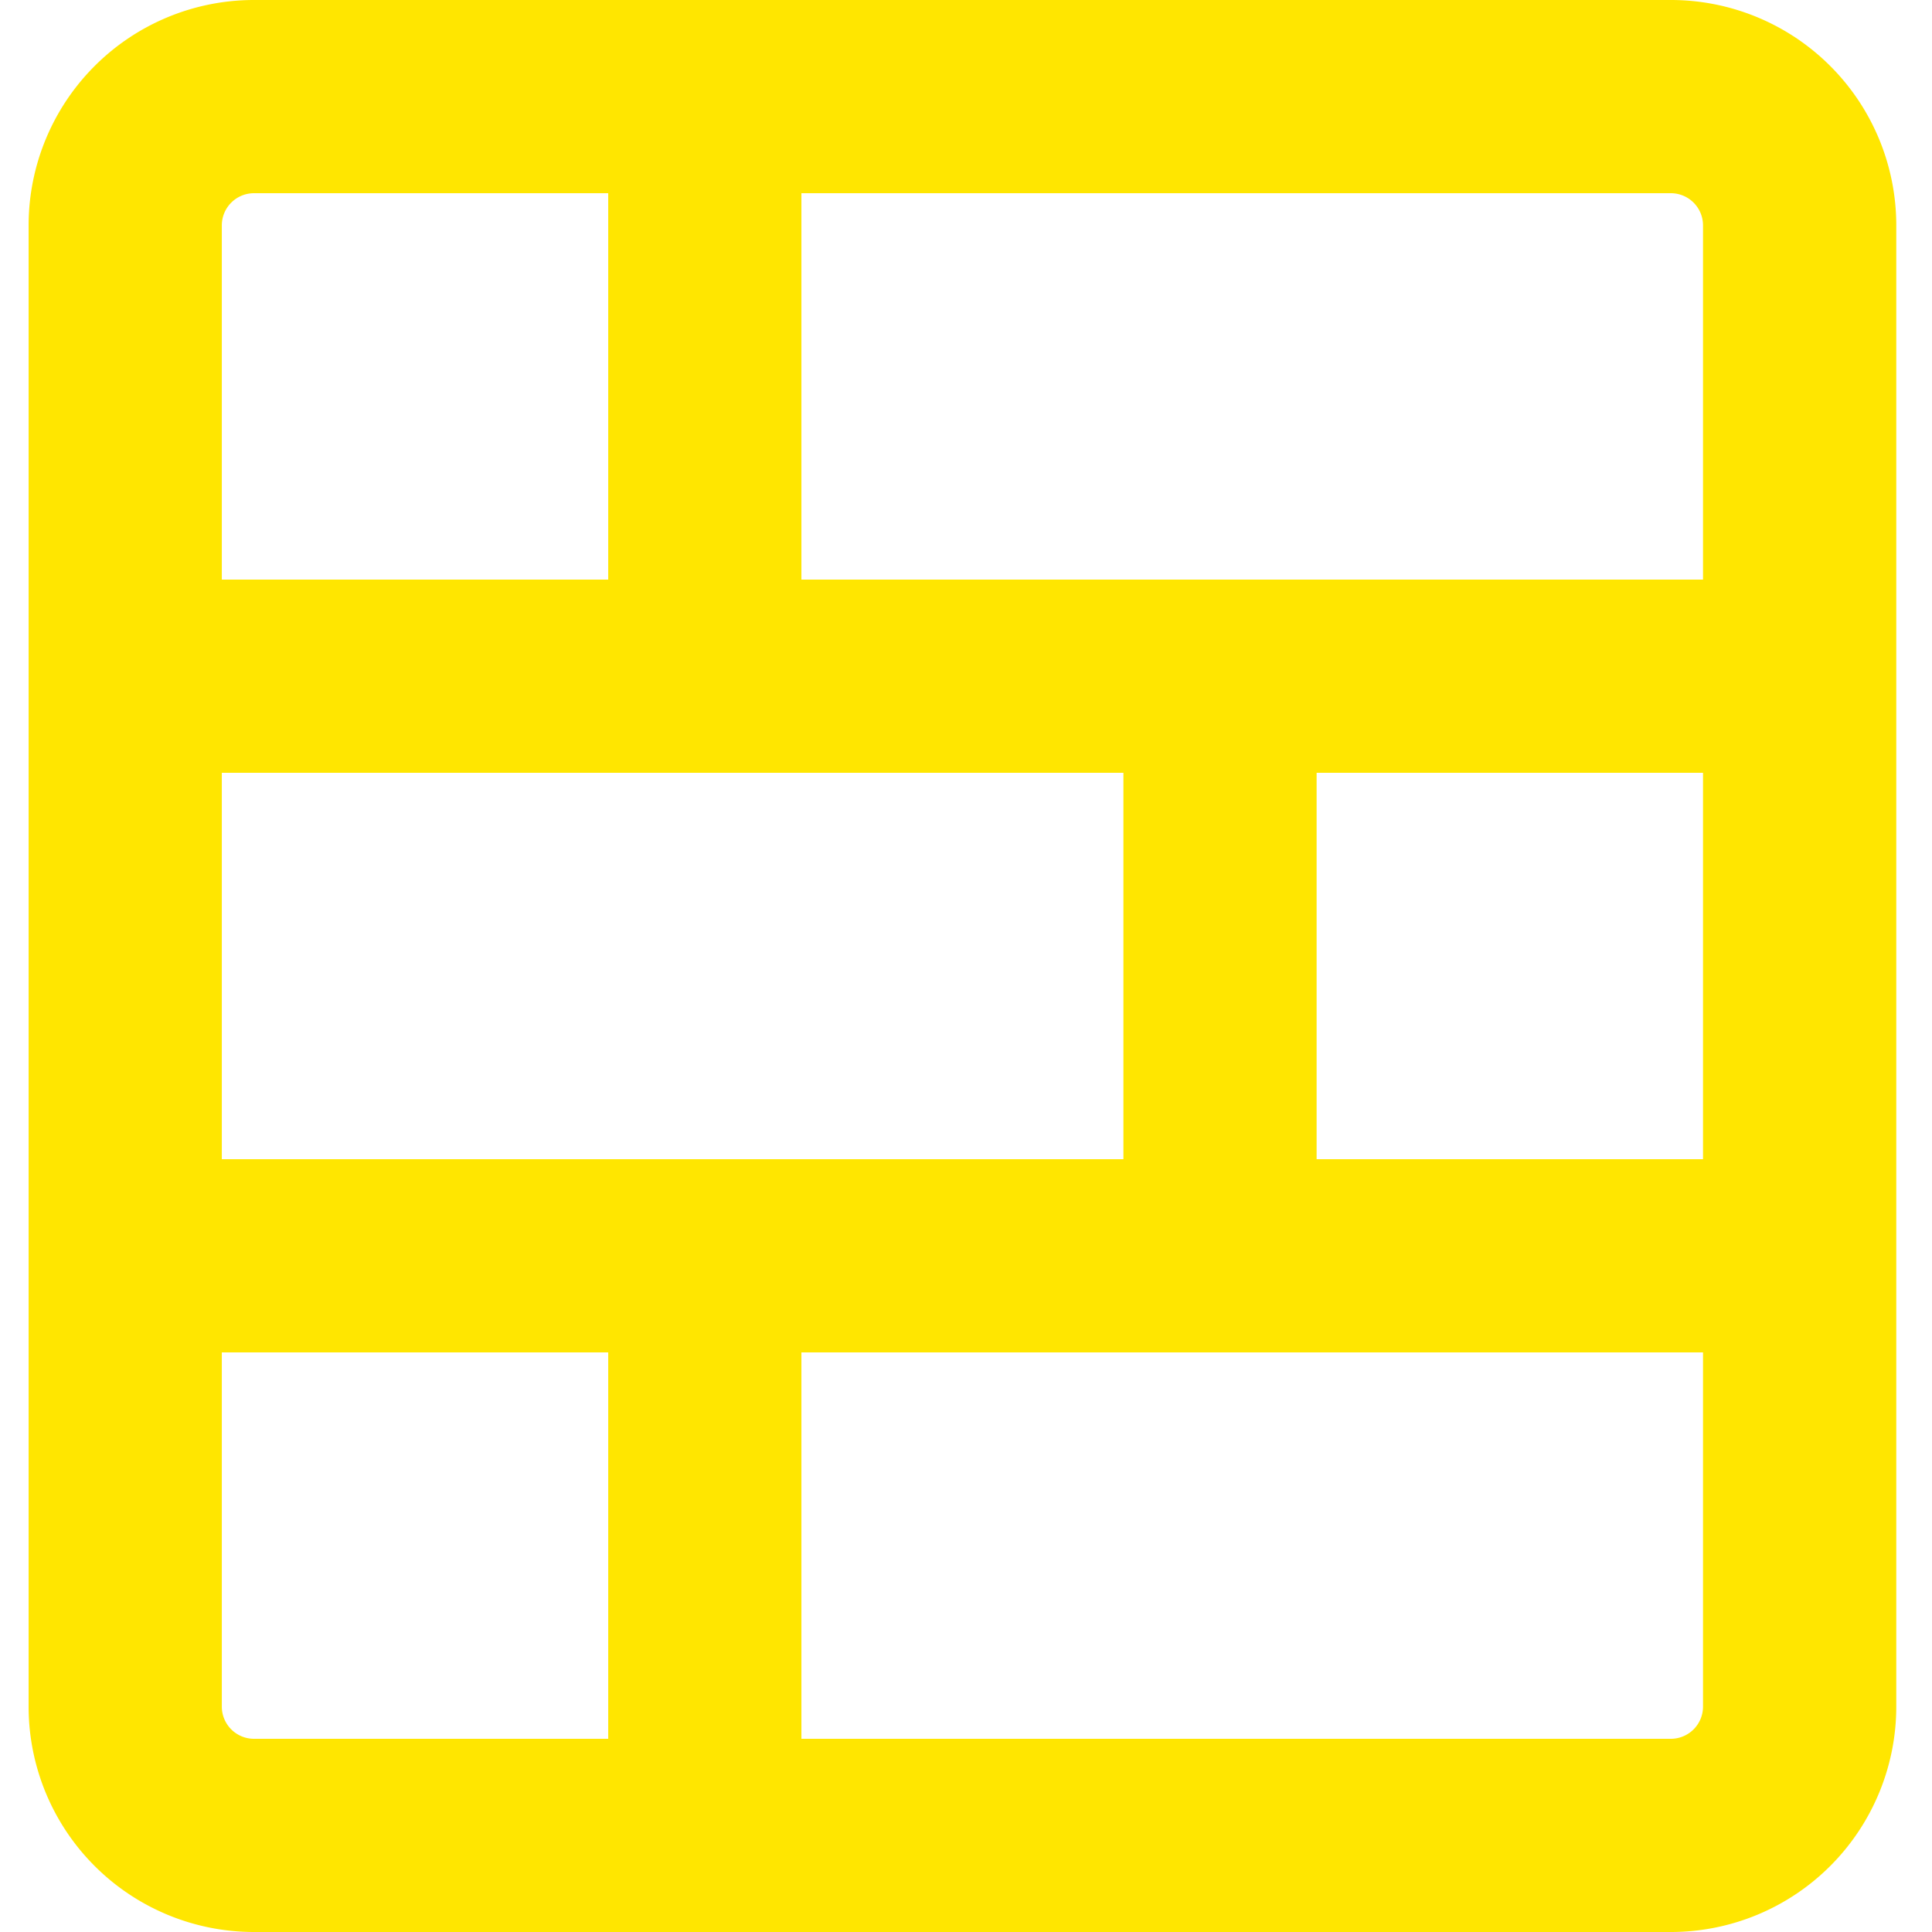<?xml version="1.0" encoding="UTF-8"?>
<svg xmlns="http://www.w3.org/2000/svg" xmlns:xlink="http://www.w3.org/1999/xlink" width="270" height="270" viewBox="0 0 270 270">
  <defs>
    <clipPath id="clip-noun-wall-3549063">
      <rect width="270" height="270"></rect>
    </clipPath>
  </defs>
  <g id="noun-wall-3549063" clip-path="url(#clip-noun-wall-3549063)">
    <path id="noun-wall-3549063-2" data-name="noun-wall-3549063" d="M52.515,20.015a31.5,31.5,0,0,0-31.5,31.495V258.515a31.5,31.5,0,0,0,31.495,31.5H250.519a31.505,31.505,0,0,0,31.505-31.5v-207a31.5,31.5,0,0,0-31.5-31.5Zm-4.5,31.5a4.5,4.5,0,0,1,4.5-4.5h49.5v54h-54Zm0,76.5h126v54h-126Zm0,130.5v-49.5h54v54h-49.5a4.5,4.5,0,0,1-4.5-4.5Zm207,0a4.5,4.5,0,0,1-4.5,4.5h-121.5v-54h126Zm0-76.5h-54v-54h54Zm0-130.5v49.5h-126v-54h121.5a4.5,4.5,0,0,1,4.5,4.5Z" transform="translate(-17.016 -20.015)" fill="#ffe600"></path>
  </g>
</svg>
